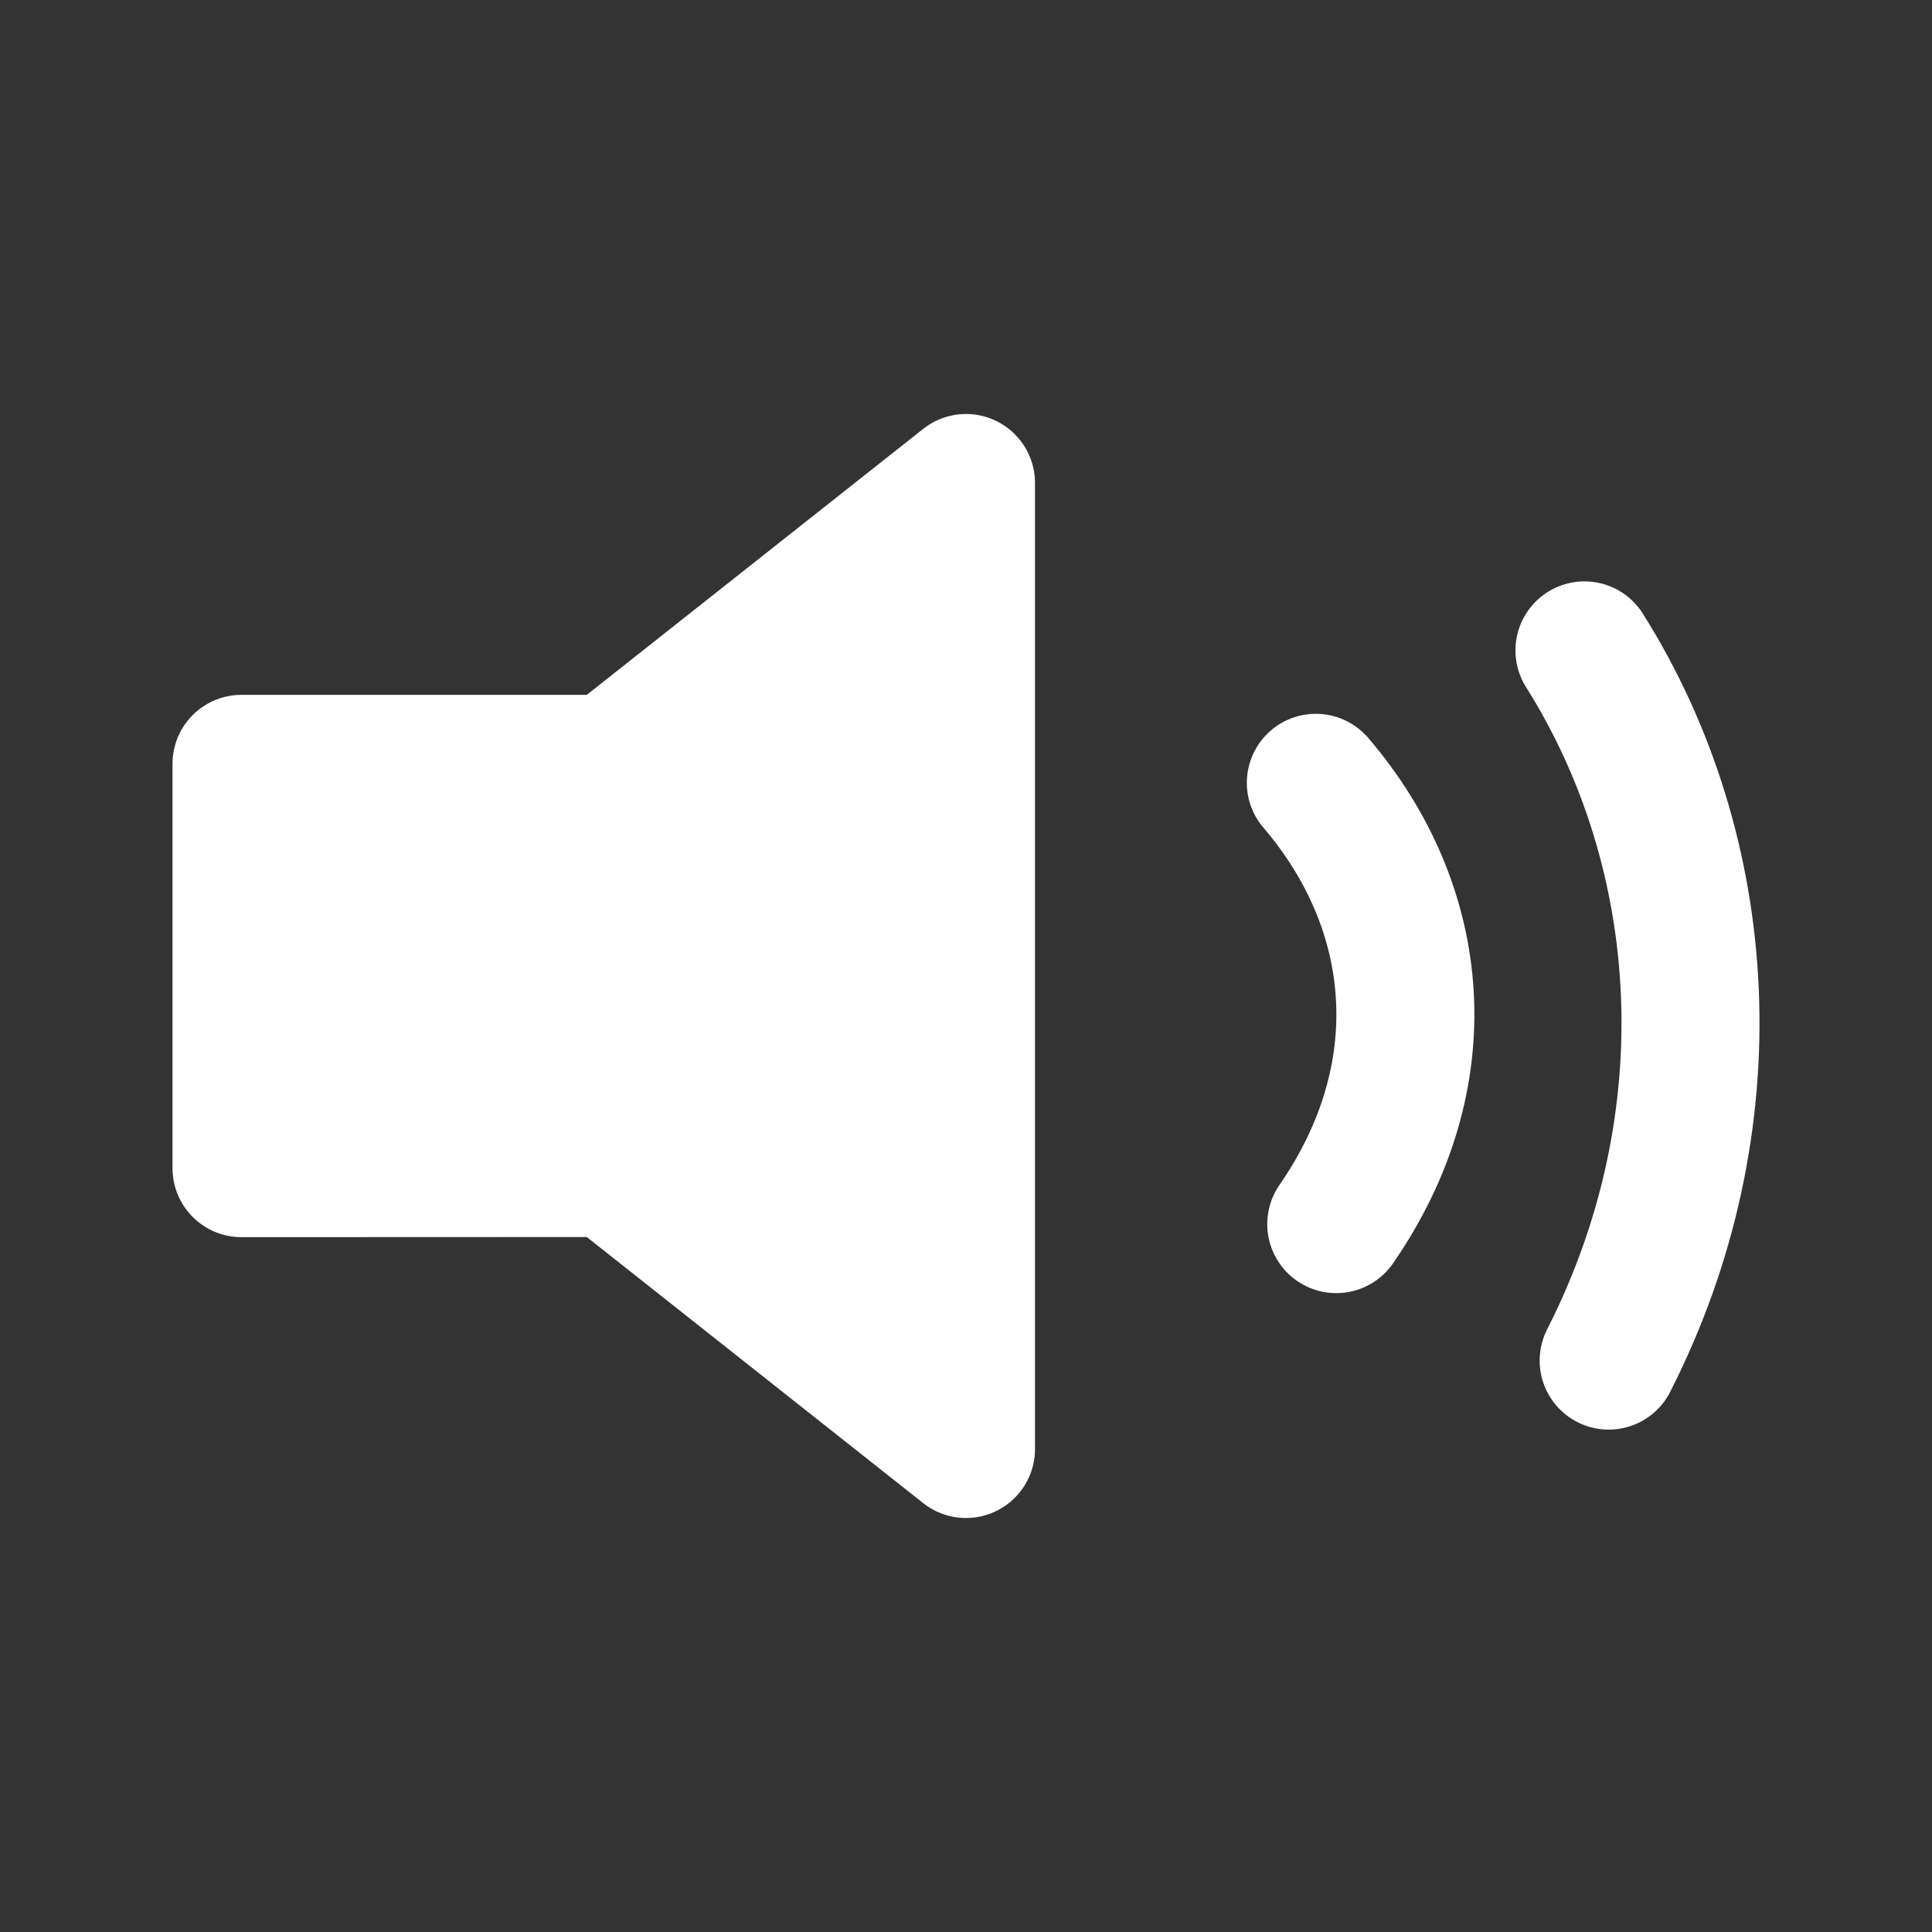 <svg width="28" height="28" viewBox="0 0 28 28" fill="none" xmlns="http://www.w3.org/2000/svg">
<rect x="0" y="0" width="28" height="28" fill="#333333" stroke="none"/>
<path d="M14 7L8.852 11.07H3.5V16.93L8.852 16.928L14 21V7Z" fill="white"/>
<path d="M22.963 9.426C24.811 12.36 25.071 16.264 23.314 19.719M19.07 11.345C20.63 13.168 20.85 15.594 19.366 17.741M14 7L8.852 11.07H3.5V16.93L8.852 16.928L14 21V7Z" stroke="white" stroke-width="2" stroke-linecap="round" stroke-linejoin="round"/>
</svg>
